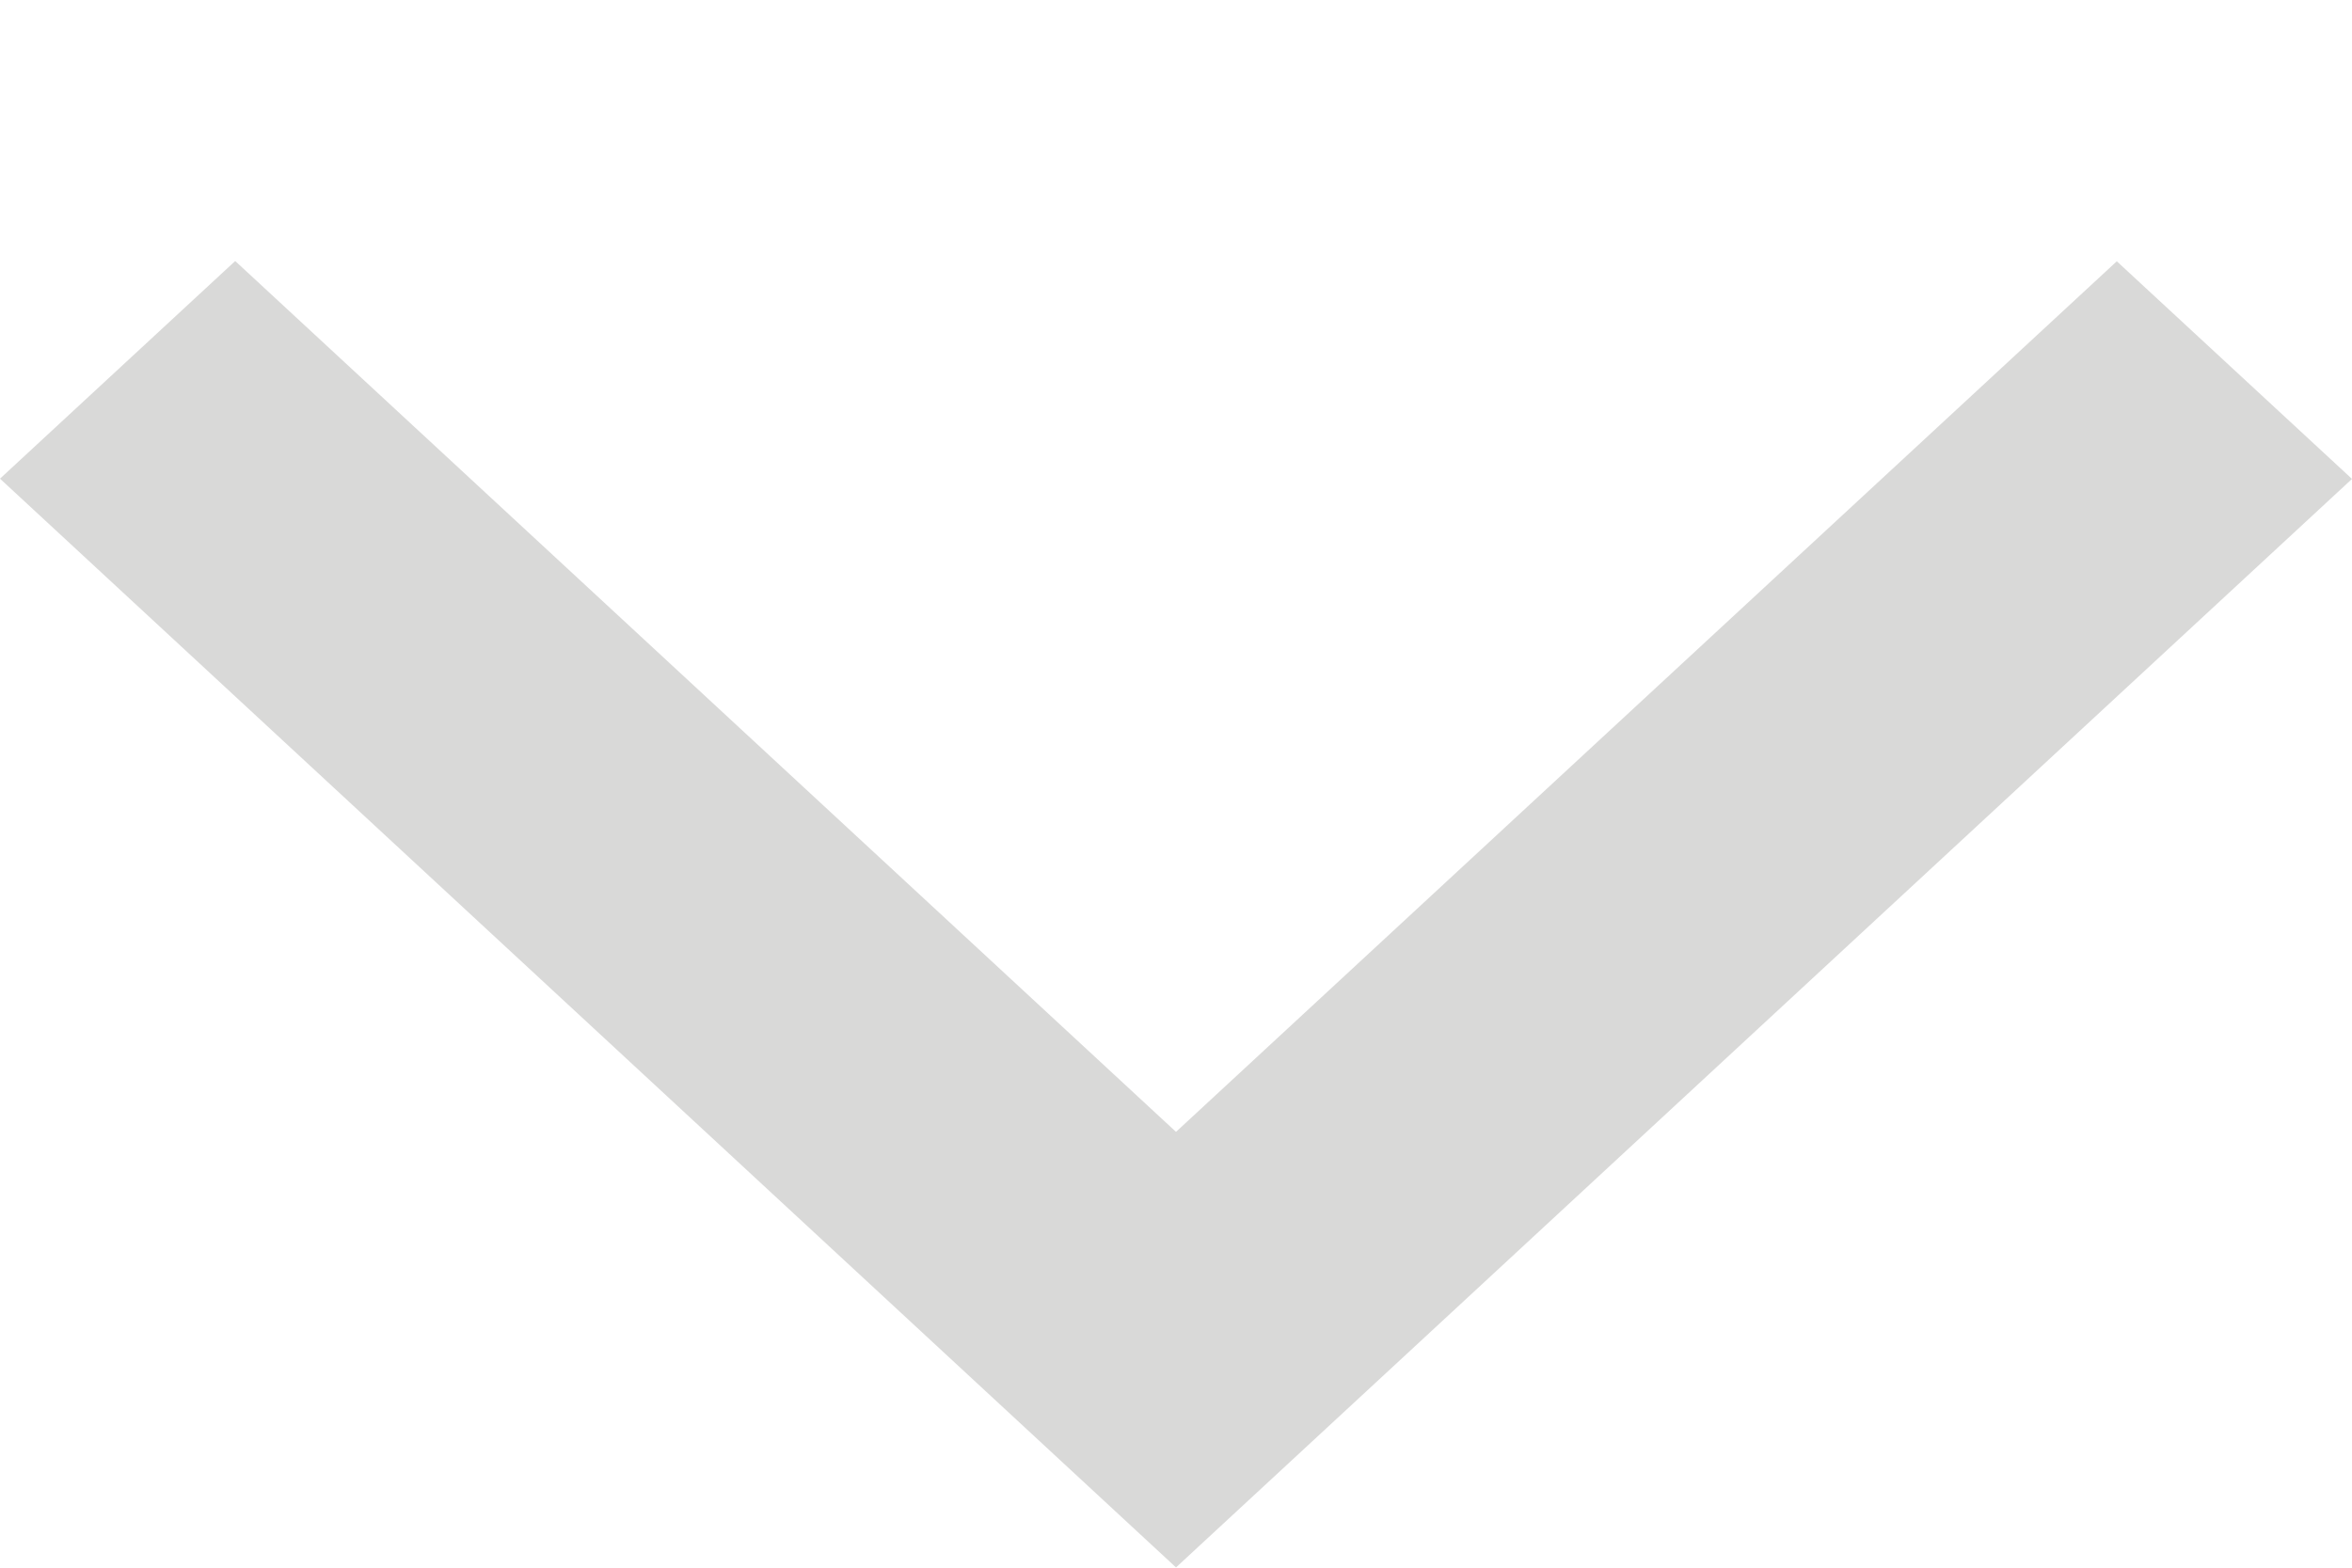 <svg xmlns="http://www.w3.org/2000/svg" xmlns:xlink="http://www.w3.org/1999/xlink" width="9" height="6" viewBox="0 0 9 6">
  <defs>
    <filter id="Shape_10" x="0" y="0" width="9" height="6" filterUnits="userSpaceOnUse">
      <feOffset dy="1" input="SourceAlpha"/>
      <feGaussianBlur result="blur"/>
      <feFlood/>
      <feComposite operator="in" in2="blur"/>
      <feComposite in="SourceGraphic"/>
    </filter>
  </defs>
  <g transform="matrix(1, 0, 0, 1, 0, 0)" filter="url(#Shape_10)">
    <path id="Shape_10-2" data-name="Shape 10" d="M1069,30.833l-3.6,3.333h0l-.9.833-4.5-4.167.9-.833,3.6,3.333L1068.1,30Z" transform="translate(-1060 -30)" fill="#d9d9d8"/>
  </g>
</svg>
